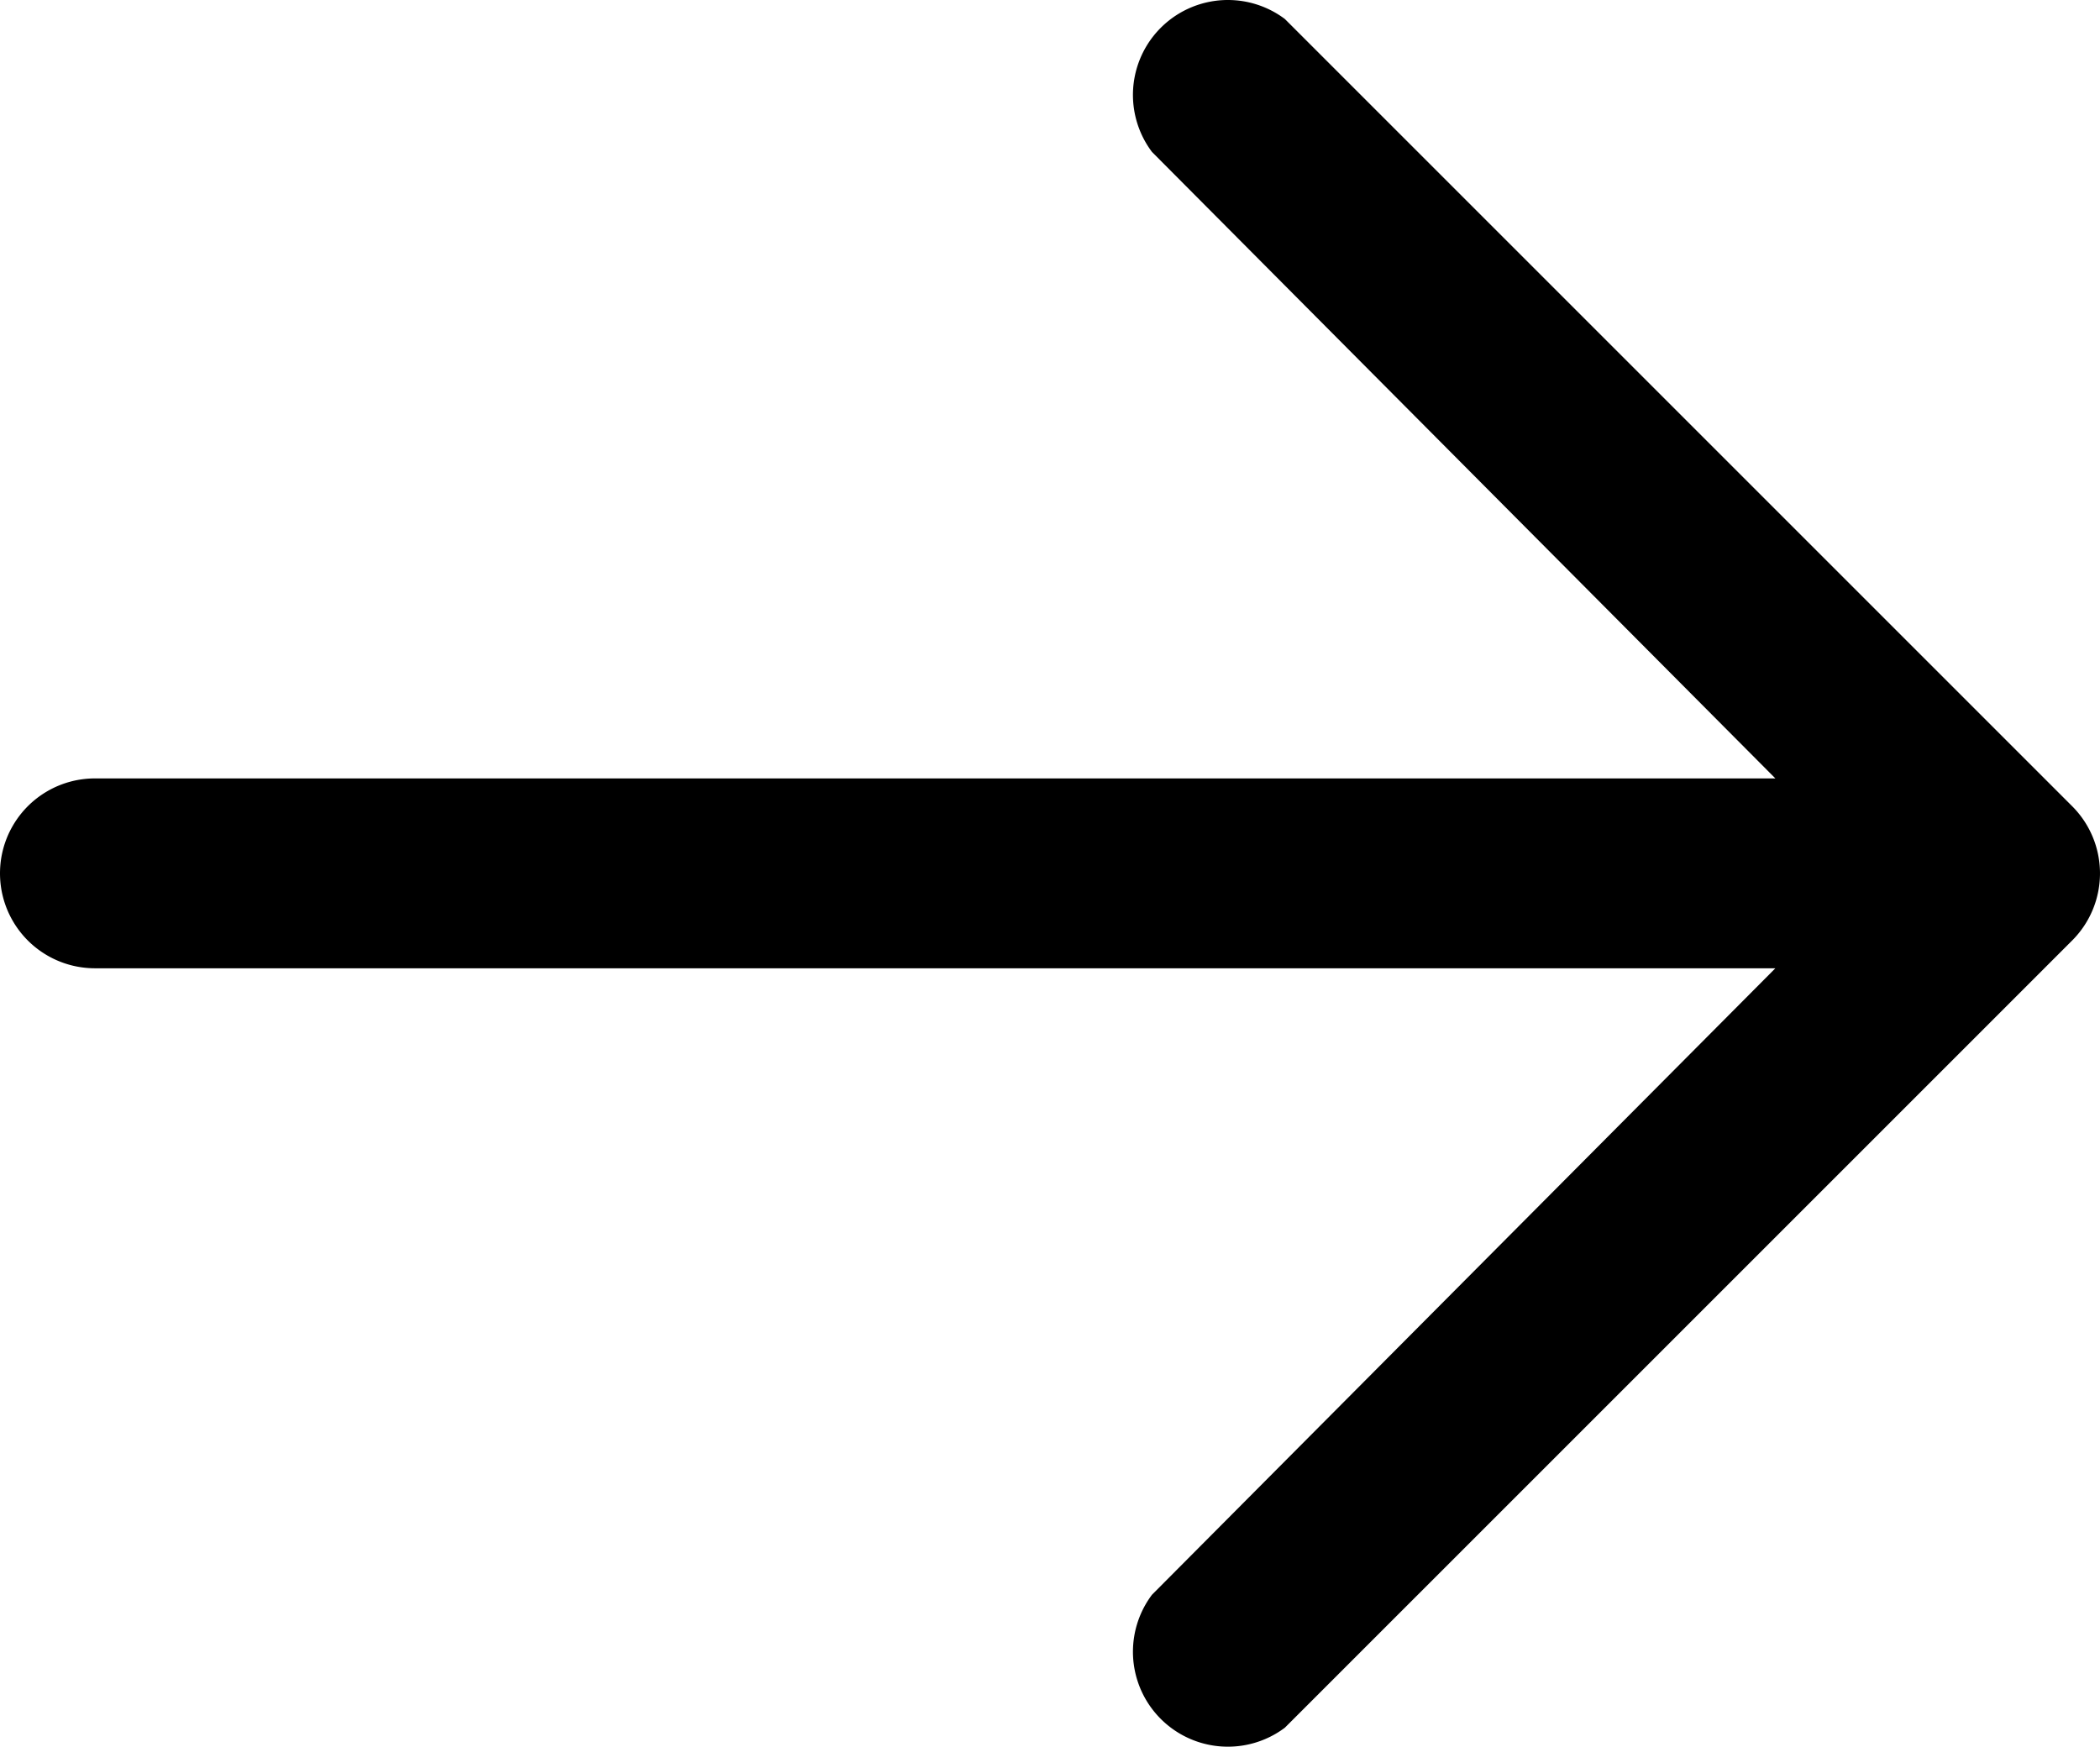 <svg xmlns="http://www.w3.org/2000/svg" viewBox="31.957 35.93 66.358 55.2">
  <path d="m68.357 40.73 19.7 19.8h-53.1a3 3 0 0 0 0 6h53.1l-19.7 19.8a3 3 0 0 0 4.2 4.2l24.9-24.9a3 3 0 0 0 0-4.2l-24.9-24.9a3 3 0 0 0-4.2 4.2z"/>
</svg>